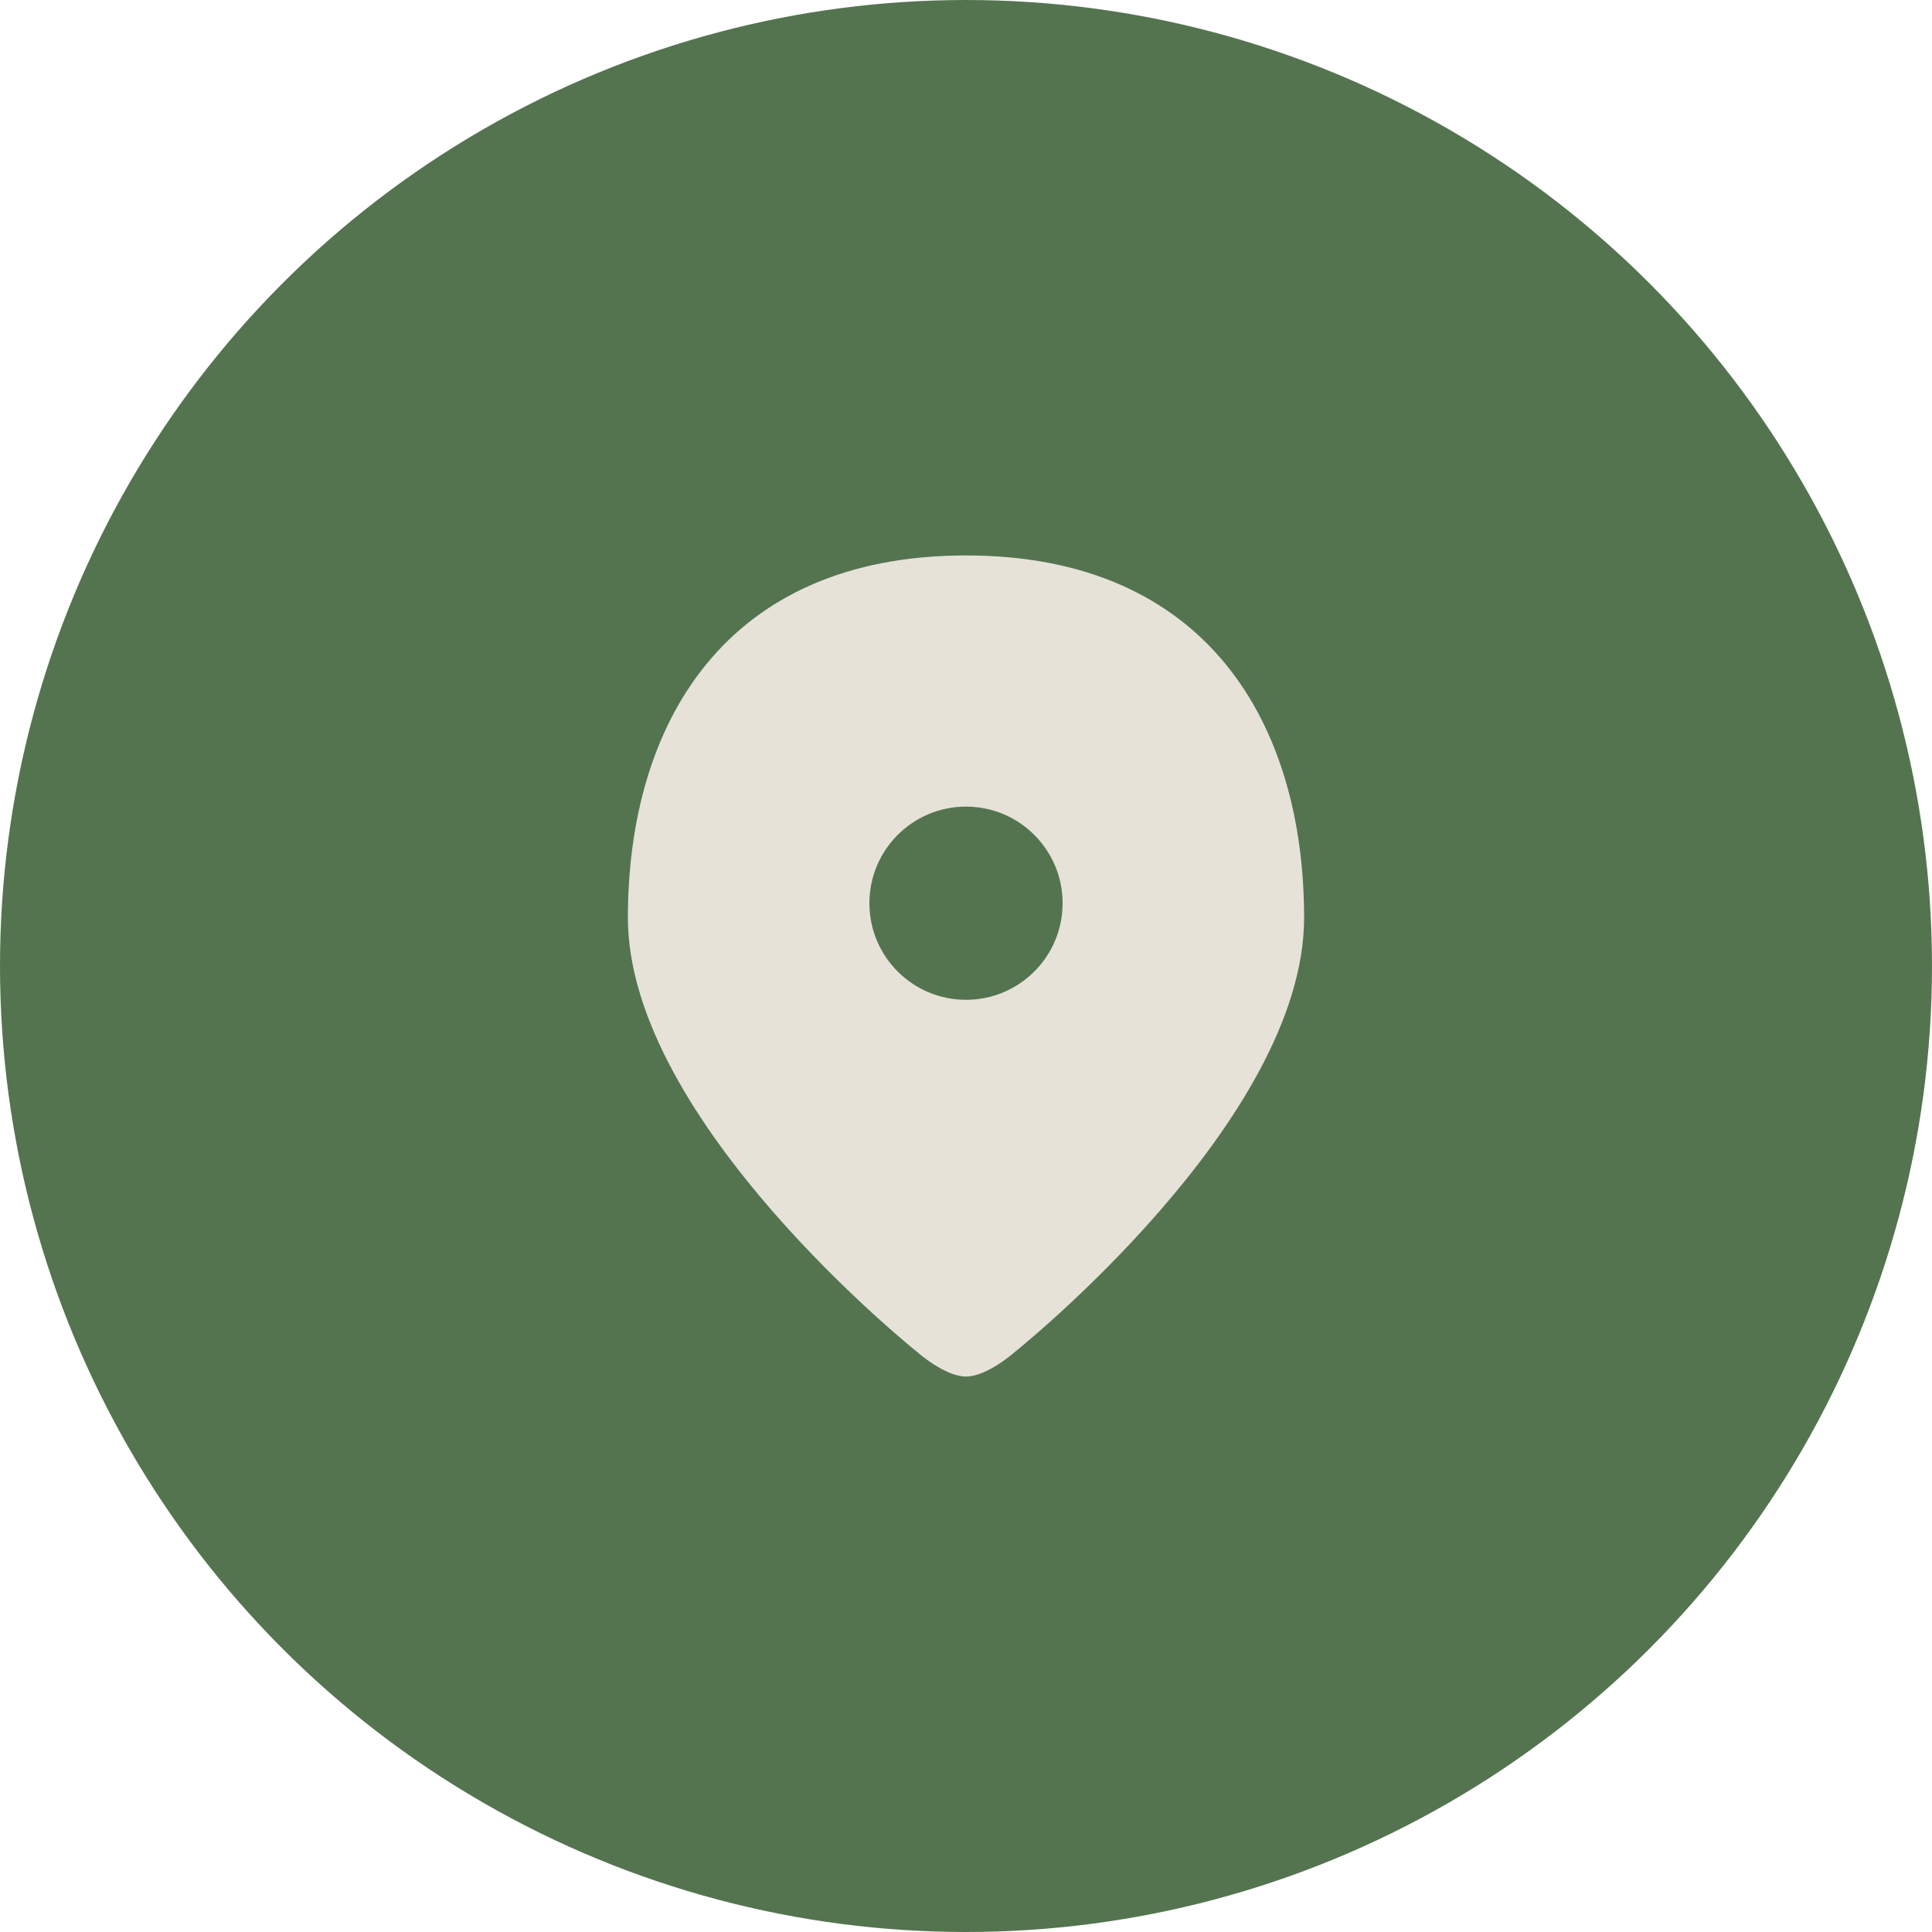 <?xml version="1.0" encoding="UTF-8"?> <svg xmlns="http://www.w3.org/2000/svg" width="40" height="40" viewBox="0 0 40 40" fill="none"> <circle cx="20" cy="20" r="20" fill="#547450"></circle> <path d="M21 28C21 28 27 23.224 27 19C27 15 25 11.5 20 11.5C15 11.5 13 15 13 19C13 23.224 19 28 19 28C19 28 19.563 28.5 20 28.5C20.437 28.5 21 28 21 28Z" fill="#E6E2D8"></path> <circle cx="20" cy="18.7" r="2" fill="#547450"></circle> </svg> 